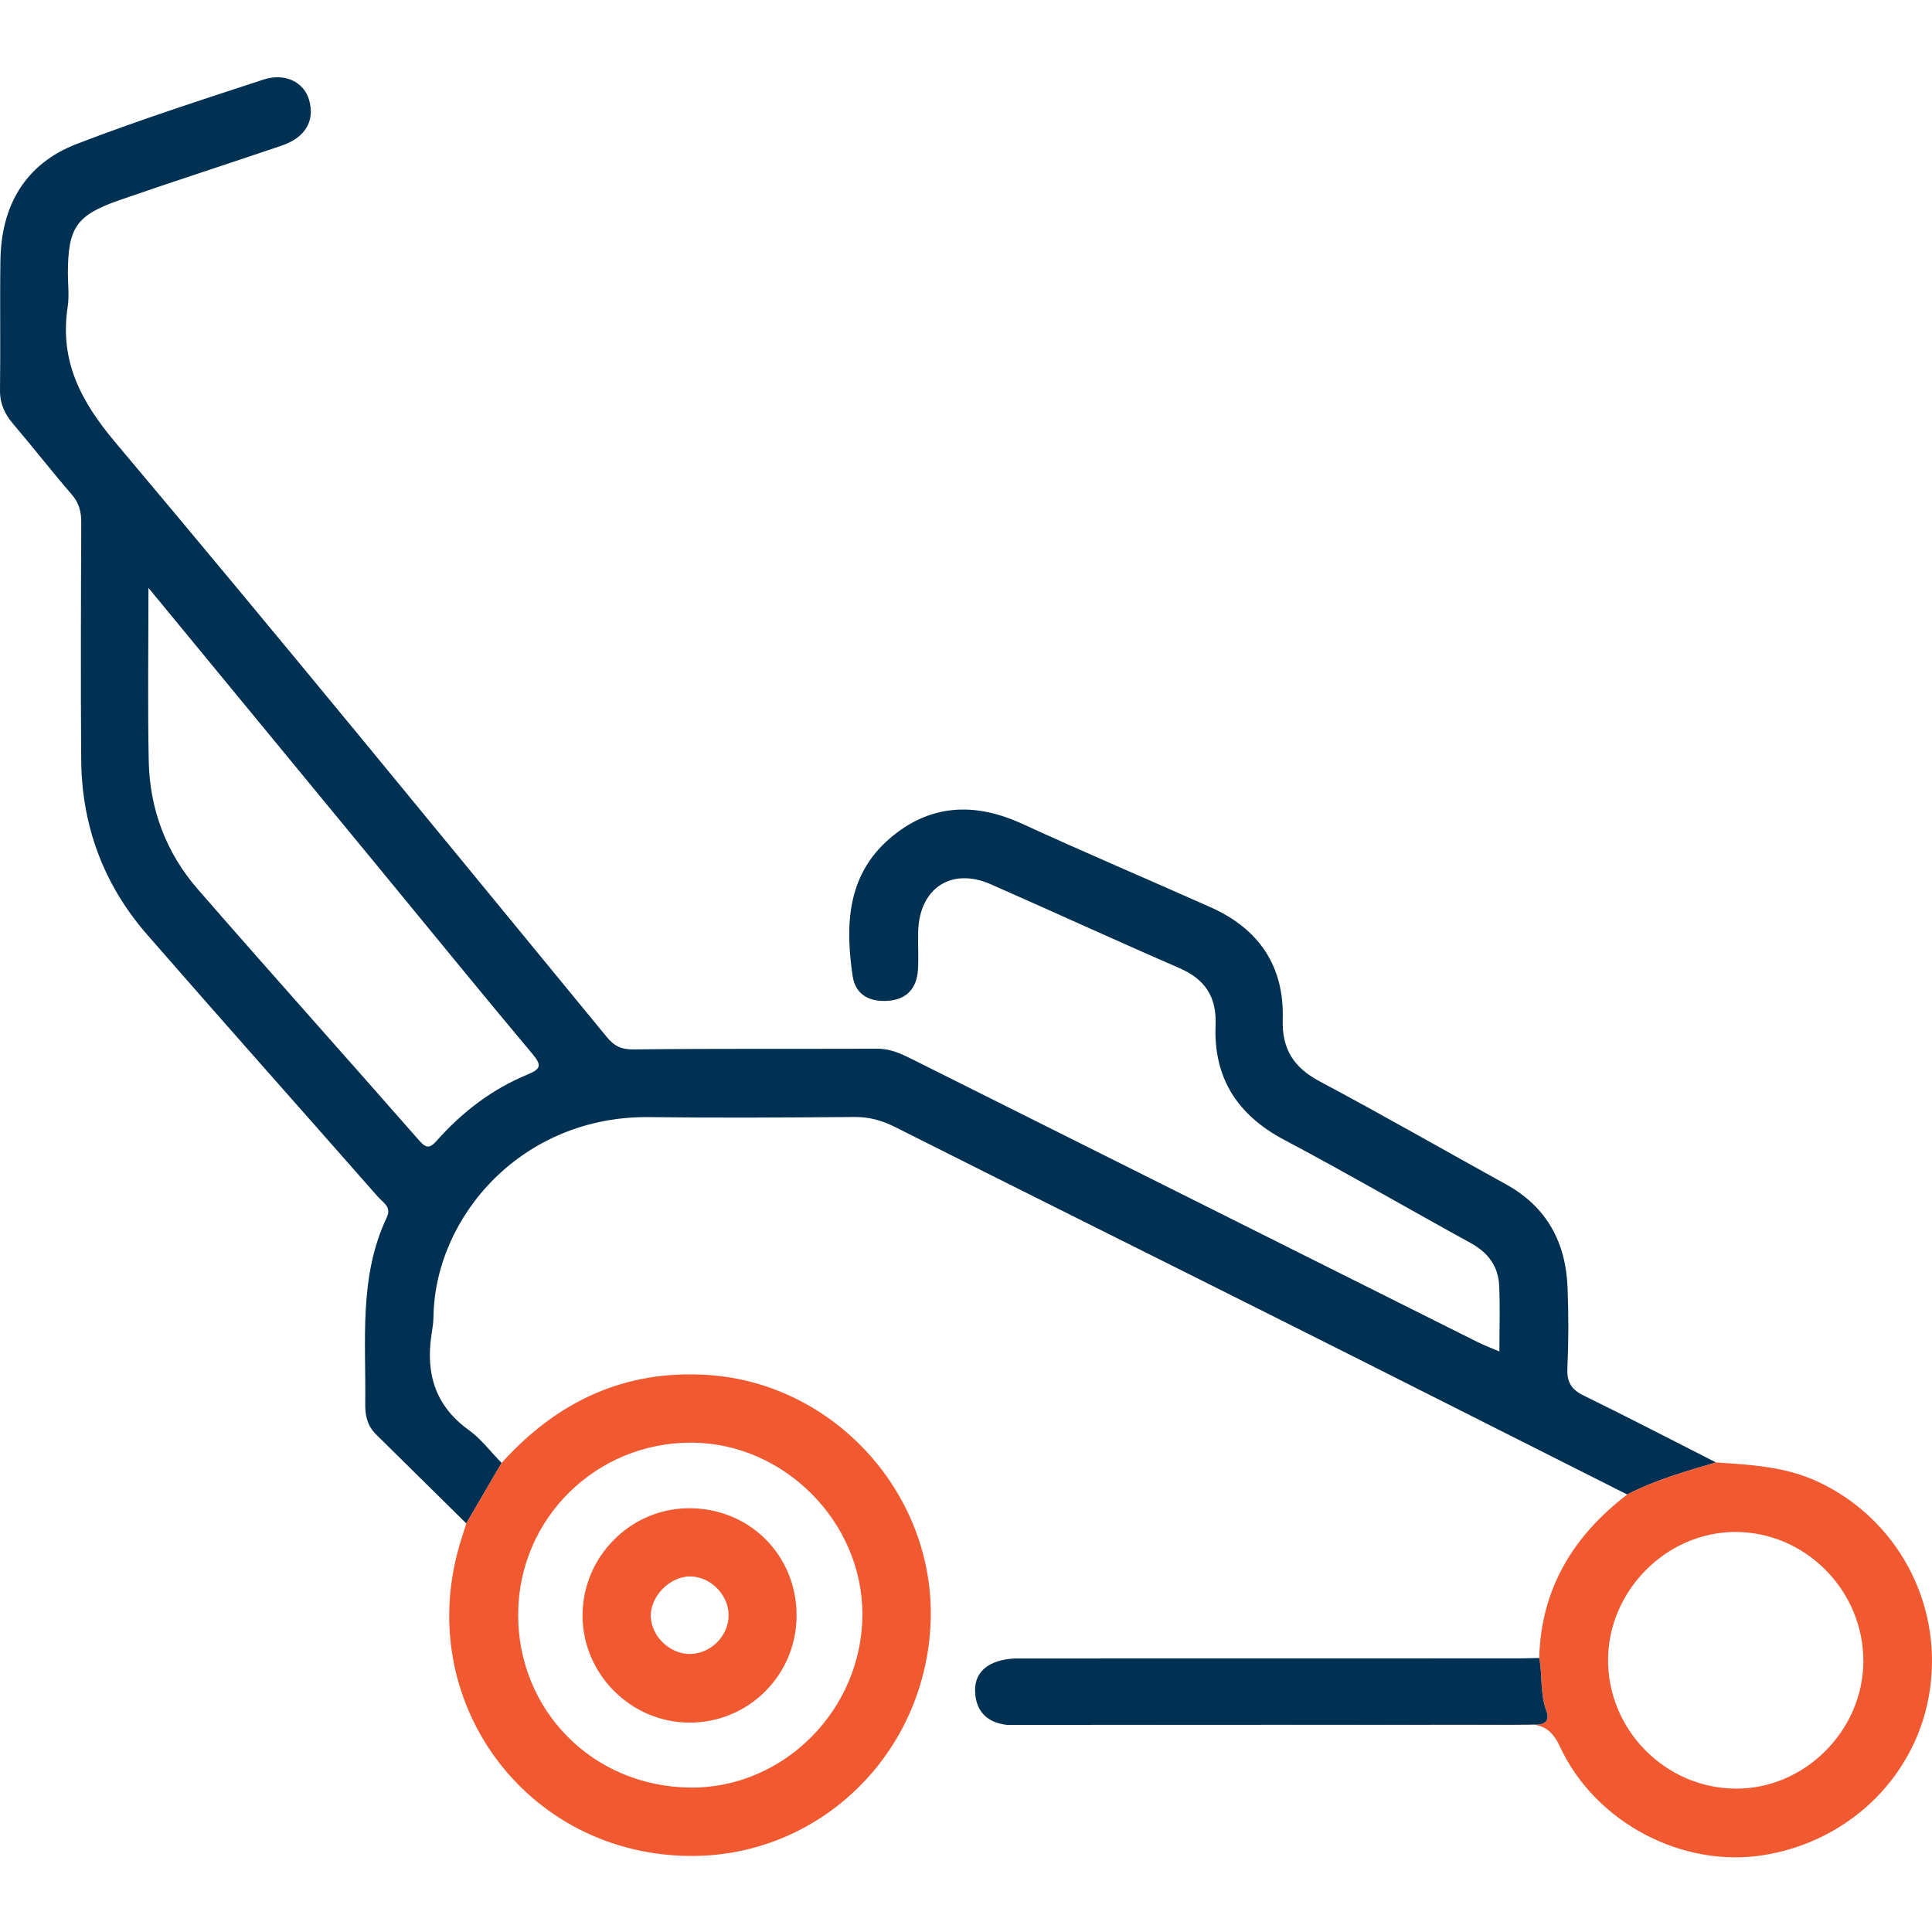 <svg width="50" height="50" viewBox="0 0 50 50" fill="none" xmlns="http://www.w3.org/2000/svg">
<g clip-path="url(#clip0_11235_40585)">
<path d="M12.067 39.426C11.286 38.656 10.505 37.886 9.726 37.116C9.505 36.897 9.447 36.627 9.452 36.324C9.475 34.698 9.281 33.047 10.01 31.505C10.139 31.23 9.912 31.122 9.786 30.979C7.793 28.711 5.783 26.456 3.8 24.179C2.675 22.886 2.112 21.359 2.101 19.644C2.087 17.604 2.094 15.562 2.103 13.521C2.104 13.238 2.044 13.012 1.853 12.793C1.338 12.196 0.853 11.574 0.342 10.973C0.12 10.712 -0.005 10.444 0 10.089C0.016 8.972 -0.006 7.855 0.011 6.738C0.031 5.318 0.652 4.237 1.994 3.722C3.58 3.112 5.198 2.591 6.813 2.061C7.379 1.876 7.863 2.126 7.997 2.579C8.158 3.122 7.906 3.56 7.288 3.769C5.898 4.241 4.499 4.692 3.11 5.173C1.971 5.568 1.76 5.885 1.757 7.072C1.757 7.361 1.794 7.656 1.752 7.938C1.538 9.334 2.086 10.381 2.983 11.447C7.267 16.537 11.474 21.691 15.698 26.831C15.902 27.079 16.083 27.164 16.413 27.159C18.511 27.134 20.61 27.149 22.709 27.141C23.054 27.14 23.34 27.279 23.632 27.425C28.5 29.861 33.368 32.297 38.237 34.731C38.403 34.814 38.577 34.879 38.804 34.976C38.804 34.37 38.825 33.814 38.797 33.26C38.773 32.764 38.505 32.413 38.062 32.17C36.448 31.284 34.856 30.358 33.23 29.496C32.017 28.852 31.402 27.89 31.459 26.524C31.489 25.793 31.183 25.34 30.518 25.052C28.887 24.344 27.27 23.601 25.642 22.885C24.622 22.436 23.791 22.985 23.762 24.113C23.754 24.44 23.776 24.768 23.757 25.094C23.728 25.556 23.487 25.854 23.012 25.898C22.536 25.943 22.142 25.766 22.067 25.264C21.873 23.952 21.917 22.664 23.014 21.71C24.049 20.812 25.21 20.75 26.451 21.318C28.067 22.061 29.705 22.755 31.331 23.48C32.58 24.038 33.239 25.003 33.197 26.378C33.172 27.148 33.479 27.626 34.152 27.985C35.774 28.849 37.37 29.764 38.98 30.653C40.036 31.237 40.526 32.16 40.569 33.334C40.596 34.027 40.595 34.721 40.564 35.413C40.547 35.774 40.67 35.963 40.99 36.119C42.138 36.68 43.271 37.27 44.411 37.848C43.627 38.078 42.842 38.3 42.112 38.678C39.137 37.179 36.164 35.676 33.187 34.183C29.847 32.508 26.5 30.845 23.162 29.166C22.826 28.997 22.499 28.906 22.121 28.908C20.351 28.921 18.579 28.933 16.809 28.911C13.519 28.87 11.251 31.477 11.218 34.091C11.216 34.243 11.188 34.395 11.166 34.546C11.015 35.552 11.266 36.385 12.129 37.007C12.452 37.24 12.7 37.574 12.982 37.861C12.677 38.382 12.373 38.903 12.068 39.425L12.067 39.426ZM3.842 15.214C3.842 16.806 3.82 18.25 3.849 19.693C3.873 20.941 4.3 22.071 5.118 23.012C7.011 25.187 8.936 27.334 10.837 29.503C11.022 29.714 11.111 29.737 11.302 29.522C11.96 28.781 12.735 28.185 13.657 27.807C14.008 27.663 14.02 27.561 13.774 27.269C12.465 25.709 11.18 24.127 9.885 22.554C7.899 20.14 5.912 17.729 3.842 15.214Z" fill="#003152"/>
<path d="M12.067 39.426C12.372 38.904 12.676 38.383 12.981 37.862C14.416 36.267 16.177 35.435 18.347 35.586C21.619 35.815 24.2 38.689 24.085 41.962C23.966 45.356 21.251 48.026 17.915 48.032C13.613 48.039 10.641 43.985 11.929 39.866C11.976 39.719 12.022 39.573 12.068 39.427L12.067 39.426ZM13.41 41.772C13.4 44.268 15.341 46.231 17.851 46.262C20.278 46.292 22.316 44.247 22.319 41.778C22.321 39.391 20.3 37.353 17.915 37.336C15.431 37.318 13.421 39.298 13.41 41.771V41.772Z" fill="#F15A31"/>
<path d="M42.112 38.678C42.841 38.3 43.627 38.078 44.411 37.848C45.312 37.907 46.207 37.954 47.052 38.349C49.079 39.296 50.263 41.453 49.95 43.701C49.645 45.904 47.911 47.642 45.653 48.009C43.542 48.352 41.288 47.173 40.369 45.199C40.169 44.769 39.937 44.617 39.463 44.619C34.997 44.641 30.53 44.637 26.062 44.64C30.428 44.639 34.798 44.637 39.167 44.636C39.359 44.636 39.552 44.63 39.744 44.632C39.998 44.636 40.111 44.52 40.02 44.276C39.854 43.832 39.924 43.36 39.835 42.908C39.88 41.114 40.718 39.746 42.113 38.677L42.112 38.678ZM48.223 42.994C48.229 41.156 46.711 39.632 44.888 39.647C43.119 39.662 41.625 41.17 41.617 42.949C41.608 44.761 43.087 46.267 44.899 46.29C46.69 46.312 48.217 44.797 48.224 42.993L48.223 42.994Z" fill="#F15A31"/>
<path d="M39.834 42.908C39.923 43.36 39.852 43.832 40.019 44.276C40.11 44.52 39.997 44.636 39.743 44.632C39.551 44.629 39.358 44.636 39.166 44.636C34.797 44.638 30.428 44.639 26.061 44.64C25.523 44.579 25.236 44.262 25.235 43.734C25.235 43.237 25.624 42.953 26.264 42.921C30.621 42.921 34.982 42.92 39.343 42.919C39.506 42.915 39.67 42.912 39.833 42.909L39.834 42.908Z" fill="#003152"/>
<path d="M39.344 42.919C34.983 42.919 30.622 42.92 26.266 42.921C30.629 42.921 34.986 42.92 39.344 42.919Z" fill="#003152"/>
<path d="M20.616 41.791C20.624 43.34 19.38 44.588 17.835 44.581C16.325 44.574 15.08 43.326 15.076 41.815C15.074 40.297 16.304 39.047 17.812 39.033C19.378 39.019 20.606 40.227 20.616 41.79V41.791ZM18.856 41.789C18.848 41.262 18.38 40.797 17.857 40.798C17.326 40.798 16.818 41.327 16.843 41.848C16.868 42.372 17.36 42.823 17.882 42.804C18.416 42.786 18.864 42.319 18.856 41.789Z" fill="#F15A31"/>
</g>
<defs>
<clipPath id="clip0_11235_40585">
<rect width="50" height="50" fill="white"/>
</clipPath>
</defs>
</svg>

